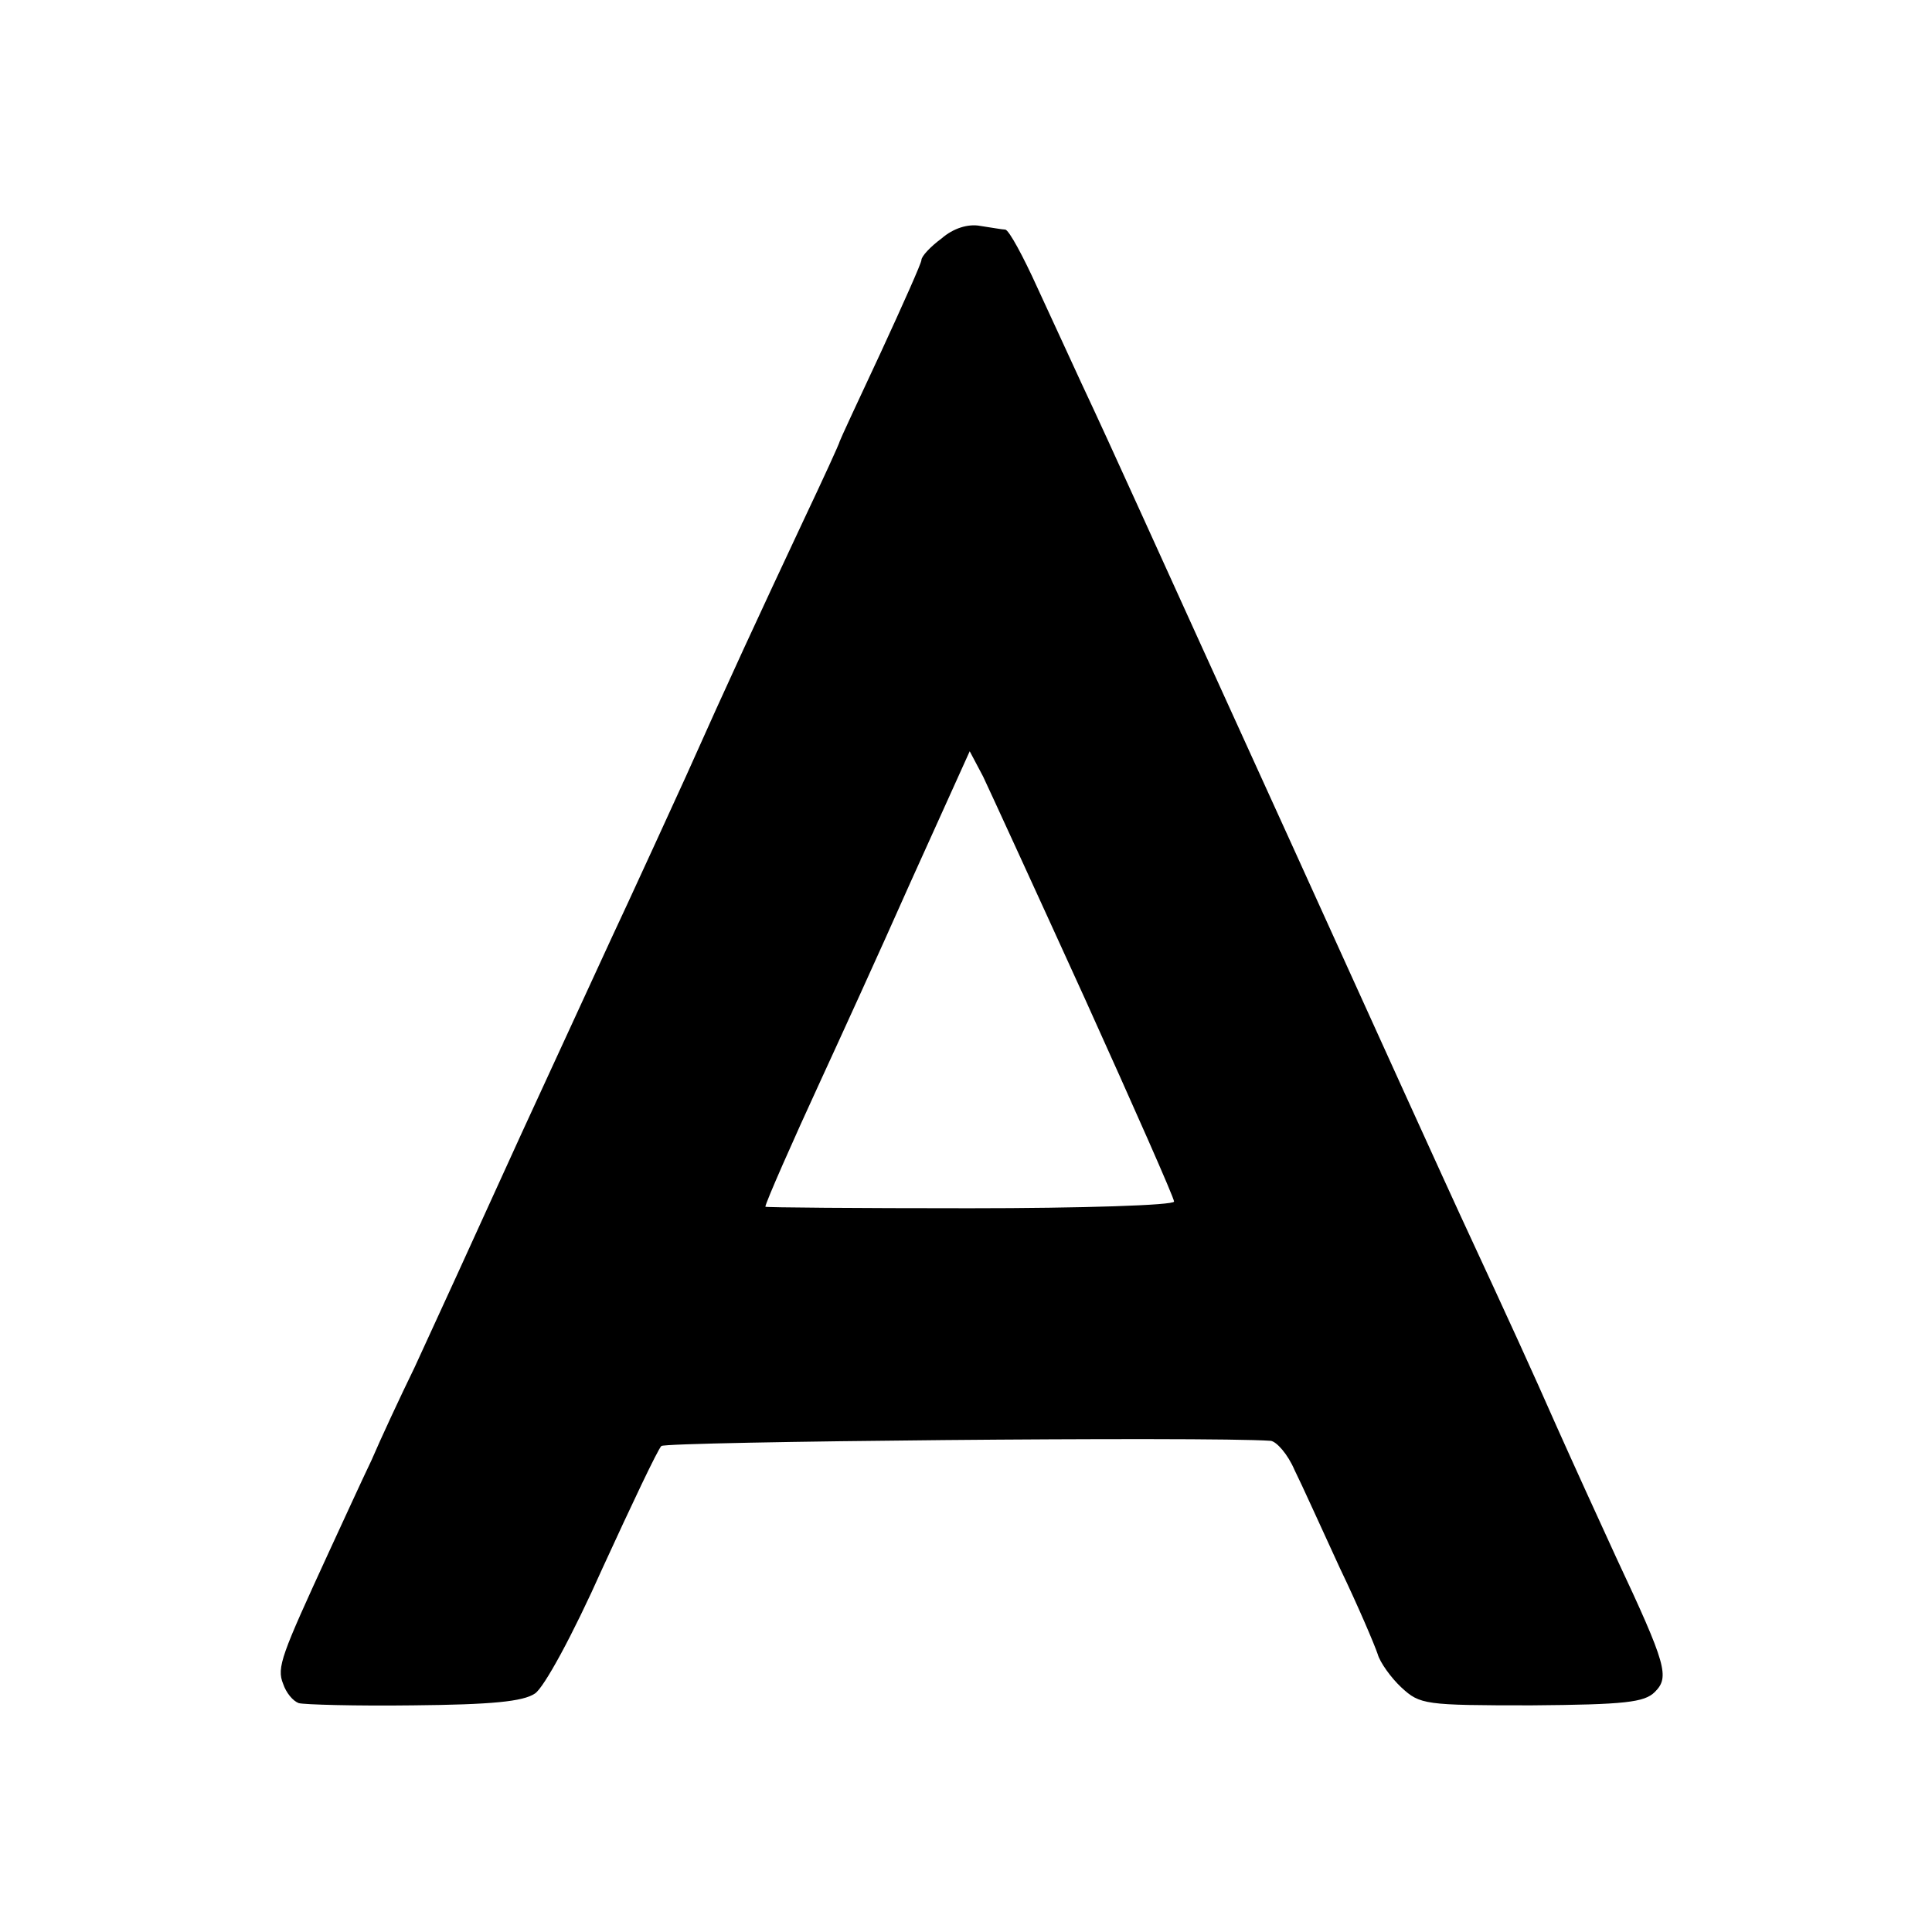 <?xml version="1.0" standalone="no"?>
<!DOCTYPE svg PUBLIC "-//W3C//DTD SVG 20010904//EN"
 "http://www.w3.org/TR/2001/REC-SVG-20010904/DTD/svg10.dtd">
<svg version="1.0" xmlns="http://www.w3.org/2000/svg"
 width="260pt" height="260pt" viewBox="0 0 260 260"
 preserveAspectRatio="xMidYMid meet">
<g transform="translate(0,260) scale(0.1,-0.1)"
fill="#000000" stroke="none">
<path d="M1267 2279 c-15 -11 -27 -24 -27 -29 0 -4 -25 -60 -55 -125 -30 -64
-55 -118 -55 -119 0 -2 -22 -50 -49 -107 -60 -128 -100 -214 -158 -344 -25
-55 -60 -131 -78 -170 -18 -38 -82 -178 -143 -310 -60 -132 -125 -274 -144
-315 -20 -41 -46 -97 -58 -125 -13 -27 -39 -84 -58 -125 -63 -137 -70 -154
-61 -176 4 -12 13 -23 21 -26 7 -2 77 -4 154 -3 105 1 148 5 164 16 12 8 50
77 91 169 39 85 74 159 79 164 6 6 735 13 820 7 8 -1 23 -18 32 -39 10 -20 37
-80 61 -132 25 -52 47 -104 51 -116 3 -11 18 -32 32 -45 25 -23 31 -24 175
-24 126 1 152 4 166 18 20 20 16 36 -52 181 -23 50 -59 129 -80 176 -34 77
-60 134 -130 285 -13 28 -114 250 -225 495 -200 439 -239 527 -285 625 -13 28
-39 85 -59 128 -19 42 -38 77 -43 78 -4 0 -20 3 -34 5 -16 3 -36 -3 -52 -17z
m193 -1023 c66 -146 120 -268 120 -273 0 -5 -124 -9 -275 -9 -151 0 -275 1
-275 2 0 5 38 91 74 169 23 50 78 170 121 267 l80 177 18 -34 c9 -19 71 -154
137 -299z"/>
</g>
</svg>
